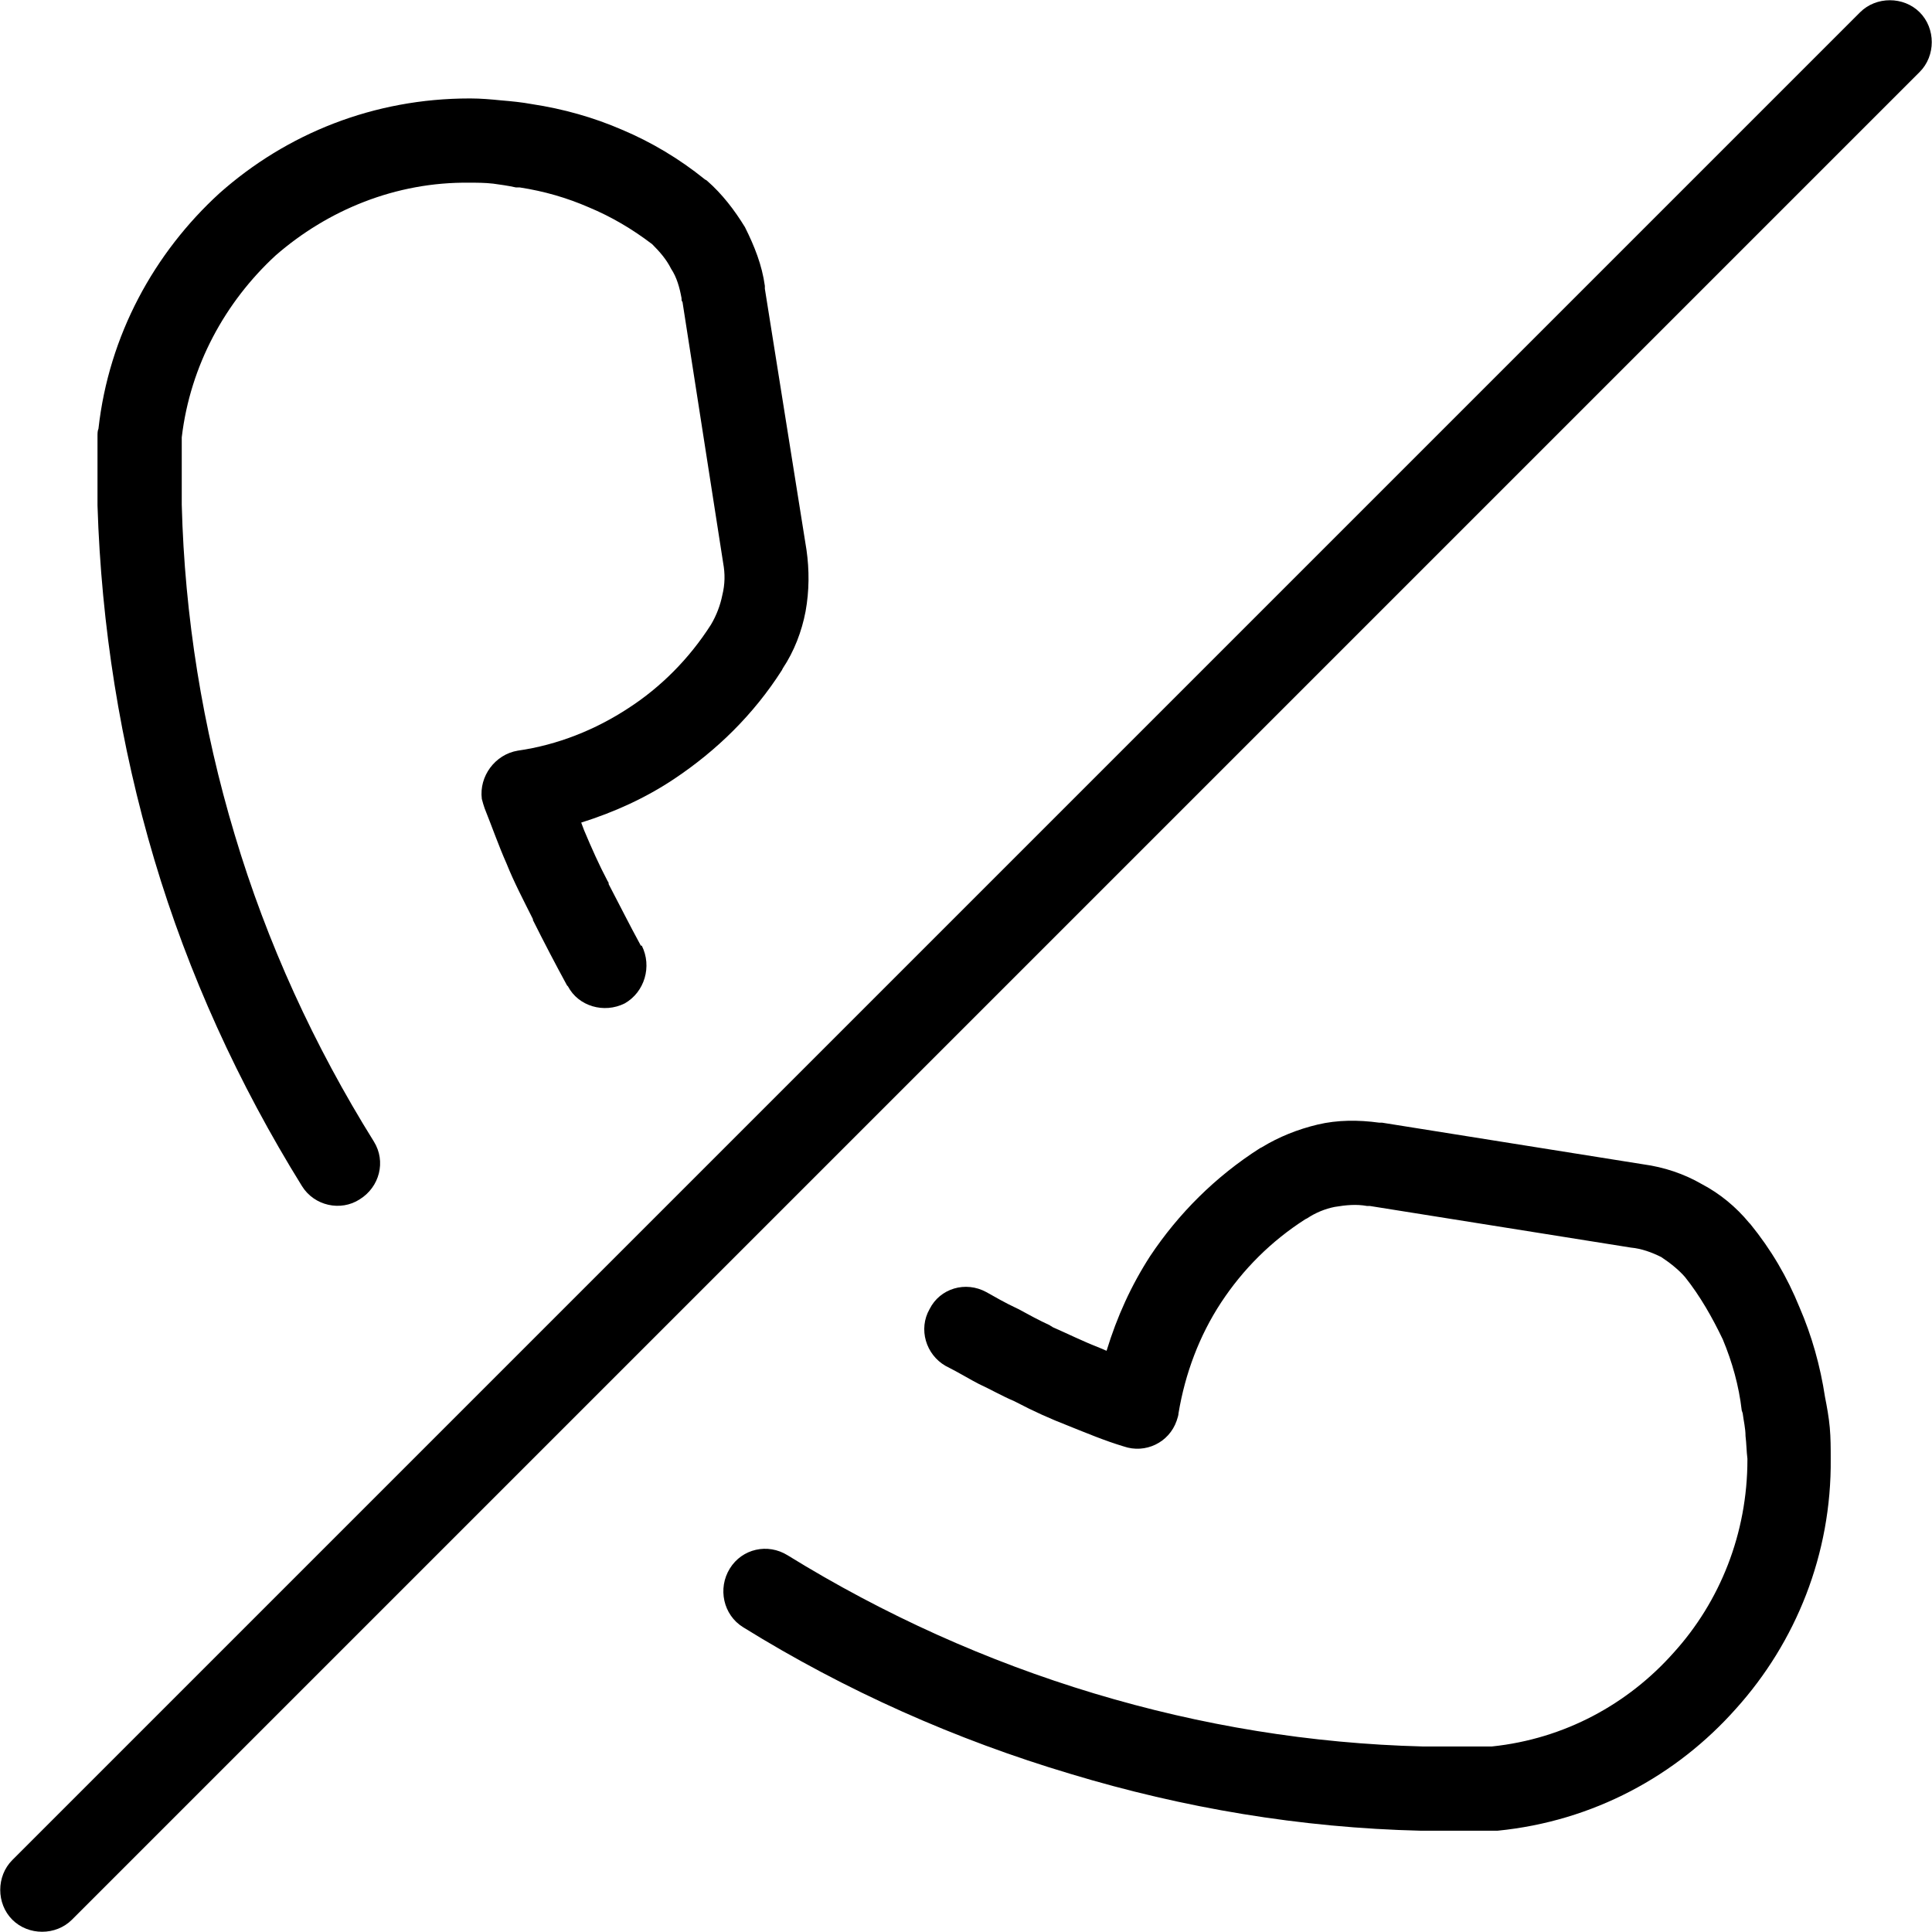 <?xml version="1.0" encoding="UTF-8"?>
<!DOCTYPE svg PUBLIC "-//W3C//DTD SVG 1.1//EN" "http://www.w3.org/Graphics/SVG/1.1/DTD/svg11.dtd">
<!-- Creator: CorelDRAW -->
<svg xmlns="http://www.w3.org/2000/svg" xml:space="preserve" width="1028px" height="1028px" version="1.1" style="shape-rendering:geometricPrecision; text-rendering:geometricPrecision; image-rendering:optimizeQuality; fill-rule:evenodd; clip-rule:evenodd"
viewBox="0 0 20.41 20.41"
 xmlns:xlink="http://www.w3.org/1999/xlink"
 xmlns:xodm="http://www.corel.com/coreldraw/odm/2003">
 <defs>
  <style type="text/css">
   <![CDATA[
    .fil1 {fill:none}
    .fil0 {fill:black;fill-rule:nonzero}
   ]]>
  </style>
 </defs>
 <g id="Слой_x0020_1">
  <g id="ico14">
   <path class="fil0" d="M3.95 12.06c0.13,0.21 0.06,0.48 -0.15,0.61 -0.2,0.13 -0.48,0.07 -0.61,-0.14 -0.67,-1.08 -1.2,-2.24 -1.56,-3.45 -0.36,-1.21 -0.56,-2.47 -0.6,-3.74l0 -0.01 0 0 0 -0.72c0,-0.03 0,-0.06 0.01,-0.08 0.11,-0.99 0.59,-1.86 1.28,-2.49 0.71,-0.63 1.63,-1 2.64,-1l0.01 0c0.11,0 0.22,0.01 0.32,0.02 0.12,0.01 0.22,0.02 0.33,0.04 0.33,0.05 0.65,0.14 0.95,0.27 0.31,0.13 0.61,0.31 0.87,0.52 0.01,0.01 0.02,0.01 0.03,0.02 0.16,0.14 0.29,0.31 0.4,0.49 0.1,0.2 0.18,0.4 0.21,0.62 0,0.01 0,0.02 0,0.03l0.44 2.76 0 0c0.03,0.21 0.03,0.43 -0.01,0.65 -0.04,0.21 -0.12,0.42 -0.24,0.6l-0.01 0.02c-0.3,0.47 -0.69,0.85 -1.14,1.15 -0.3,0.2 -0.63,0.35 -0.98,0.46l0.03 0.08c0.08,0.19 0.16,0.37 0.25,0.54 0.01,0.01 0.01,0.02 0.01,0.03 0.11,0.21 0.22,0.43 0.34,0.65l0.01 0c0.11,0.22 0.03,0.49 -0.18,0.61 -0.22,0.11 -0.49,0.03 -0.6,-0.18l-0.01 -0.01c-0.12,-0.22 -0.24,-0.45 -0.36,-0.69l0 -0.01c-0.1,-0.2 -0.2,-0.39 -0.28,-0.59 -0.08,-0.18 -0.15,-0.38 -0.23,-0.58 -0.01,-0.03 -0.02,-0.06 -0.03,-0.1 -0.03,-0.24 0.14,-0.47 0.38,-0.51 0.42,-0.06 0.82,-0.22 1.17,-0.45 0.34,-0.22 0.64,-0.52 0.87,-0.88l0 0c0.06,-0.1 0.1,-0.21 0.12,-0.31 0.03,-0.12 0.03,-0.23 0.01,-0.34l0 0 -0.43 -2.76c-0.01,-0.01 -0.01,-0.02 -0.01,-0.04 -0.02,-0.11 -0.05,-0.22 -0.11,-0.31 -0.05,-0.1 -0.12,-0.18 -0.2,-0.26 -0.21,-0.16 -0.43,-0.29 -0.67,-0.39 -0.23,-0.1 -0.47,-0.17 -0.73,-0.21 -0.01,0 -0.02,0 -0.04,0 -0.09,-0.02 -0.17,-0.03 -0.24,-0.04 -0.09,-0.01 -0.17,-0.01 -0.25,-0.01l0 0c-0.78,-0.01 -1.5,0.29 -2.05,0.77 -0.53,0.49 -0.9,1.16 -0.99,1.92l0 0.71 0 0c0.03,1.18 0.22,2.36 0.56,3.49 0.34,1.14 0.84,2.23 1.47,3.24zm-3.19 8.22c-0.17,0.17 -0.46,0.17 -0.63,0 -0.17,-0.17 -0.17,-0.46 0,-0.63l19.52 -19.52c0.17,-0.17 0.46,-0.17 0.63,0 0.17,0.17 0.17,0.46 0,0.63l-19.52 19.52zm9.23 -5.85c-0.21,-0.12 -0.29,-0.39 -0.17,-0.6 0.11,-0.22 0.38,-0.3 0.6,-0.18 0.09,0.05 0.19,0.11 0.34,0.18 0.11,0.06 0.22,0.12 0.33,0.17 0.01,0.01 0.02,0.01 0.03,0.02 0.16,0.07 0.32,0.15 0.5,0.22l0.07 0.03c0.11,-0.36 0.26,-0.69 0.46,-1 0.3,-0.45 0.69,-0.84 1.16,-1.14l0.02 -0.01c0.18,-0.11 0.38,-0.19 0.59,-0.24 0.21,-0.05 0.43,-0.05 0.65,-0.02 0.01,0 0.02,0 0.03,0l2.76 0.44 0 0c0.22,0.03 0.43,0.1 0.62,0.21 0.19,0.1 0.36,0.24 0.5,0.41l0.01 0.01 0 0c0.22,0.27 0.39,0.56 0.52,0.88 0.13,0.3 0.22,0.62 0.27,0.95 0.02,0.1 0.04,0.21 0.05,0.32 0.01,0.11 0.01,0.22 0.01,0.33l0 0c0.01,1.01 -0.37,1.94 -1,2.64 -0.63,0.71 -1.51,1.19 -2.52,1.29 -0.01,0 -0.03,0 -0.04,0l0 0 -0.72 0c-0.02,0 -0.04,0 -0.05,0 -1.27,-0.03 -2.51,-0.24 -3.7,-0.6 -1.21,-0.36 -2.38,-0.88 -3.46,-1.55 -0.21,-0.13 -0.27,-0.41 -0.14,-0.62 0.13,-0.21 0.4,-0.27 0.61,-0.14 1.02,0.63 2.11,1.12 3.24,1.46 1.13,0.34 2.29,0.53 3.47,0.56 0.01,0 0.02,0 0.03,0l0.7 0c0.77,-0.08 1.44,-0.45 1.92,-0.99 0.49,-0.54 0.78,-1.26 0.78,-2.04l0 -0.01c-0.01,-0.08 -0.01,-0.16 -0.02,-0.24 0,-0.08 -0.02,-0.16 -0.03,-0.24l0 0 -0.01 -0.03c-0.03,-0.26 -0.1,-0.51 -0.2,-0.75 -0.11,-0.23 -0.24,-0.46 -0.4,-0.66 -0.07,-0.08 -0.16,-0.15 -0.25,-0.21 -0.1,-0.05 -0.21,-0.09 -0.32,-0.1l0 0 -2.76 -0.44 -0.03 0c-0.11,-0.02 -0.22,-0.01 -0.34,0.01 -0.1,0.02 -0.2,0.06 -0.29,0.12l-0.02 0.01c-0.36,0.23 -0.66,0.53 -0.89,0.88 -0.23,0.35 -0.38,0.75 -0.45,1.17 0,0.02 -0.01,0.05 -0.02,0.08 -0.08,0.23 -0.33,0.35 -0.56,0.27 -0.2,-0.06 -0.39,-0.14 -0.59,-0.22 -0.18,-0.07 -0.36,-0.15 -0.55,-0.25l-0.02 -0.01c-0.12,-0.05 -0.24,-0.12 -0.37,-0.18 -0.08,-0.04 -0.21,-0.12 -0.35,-0.19z"/>
   <rect class="fil1" width="20.41" height="20.41"/>
  </g>
 </g>
</svg>
